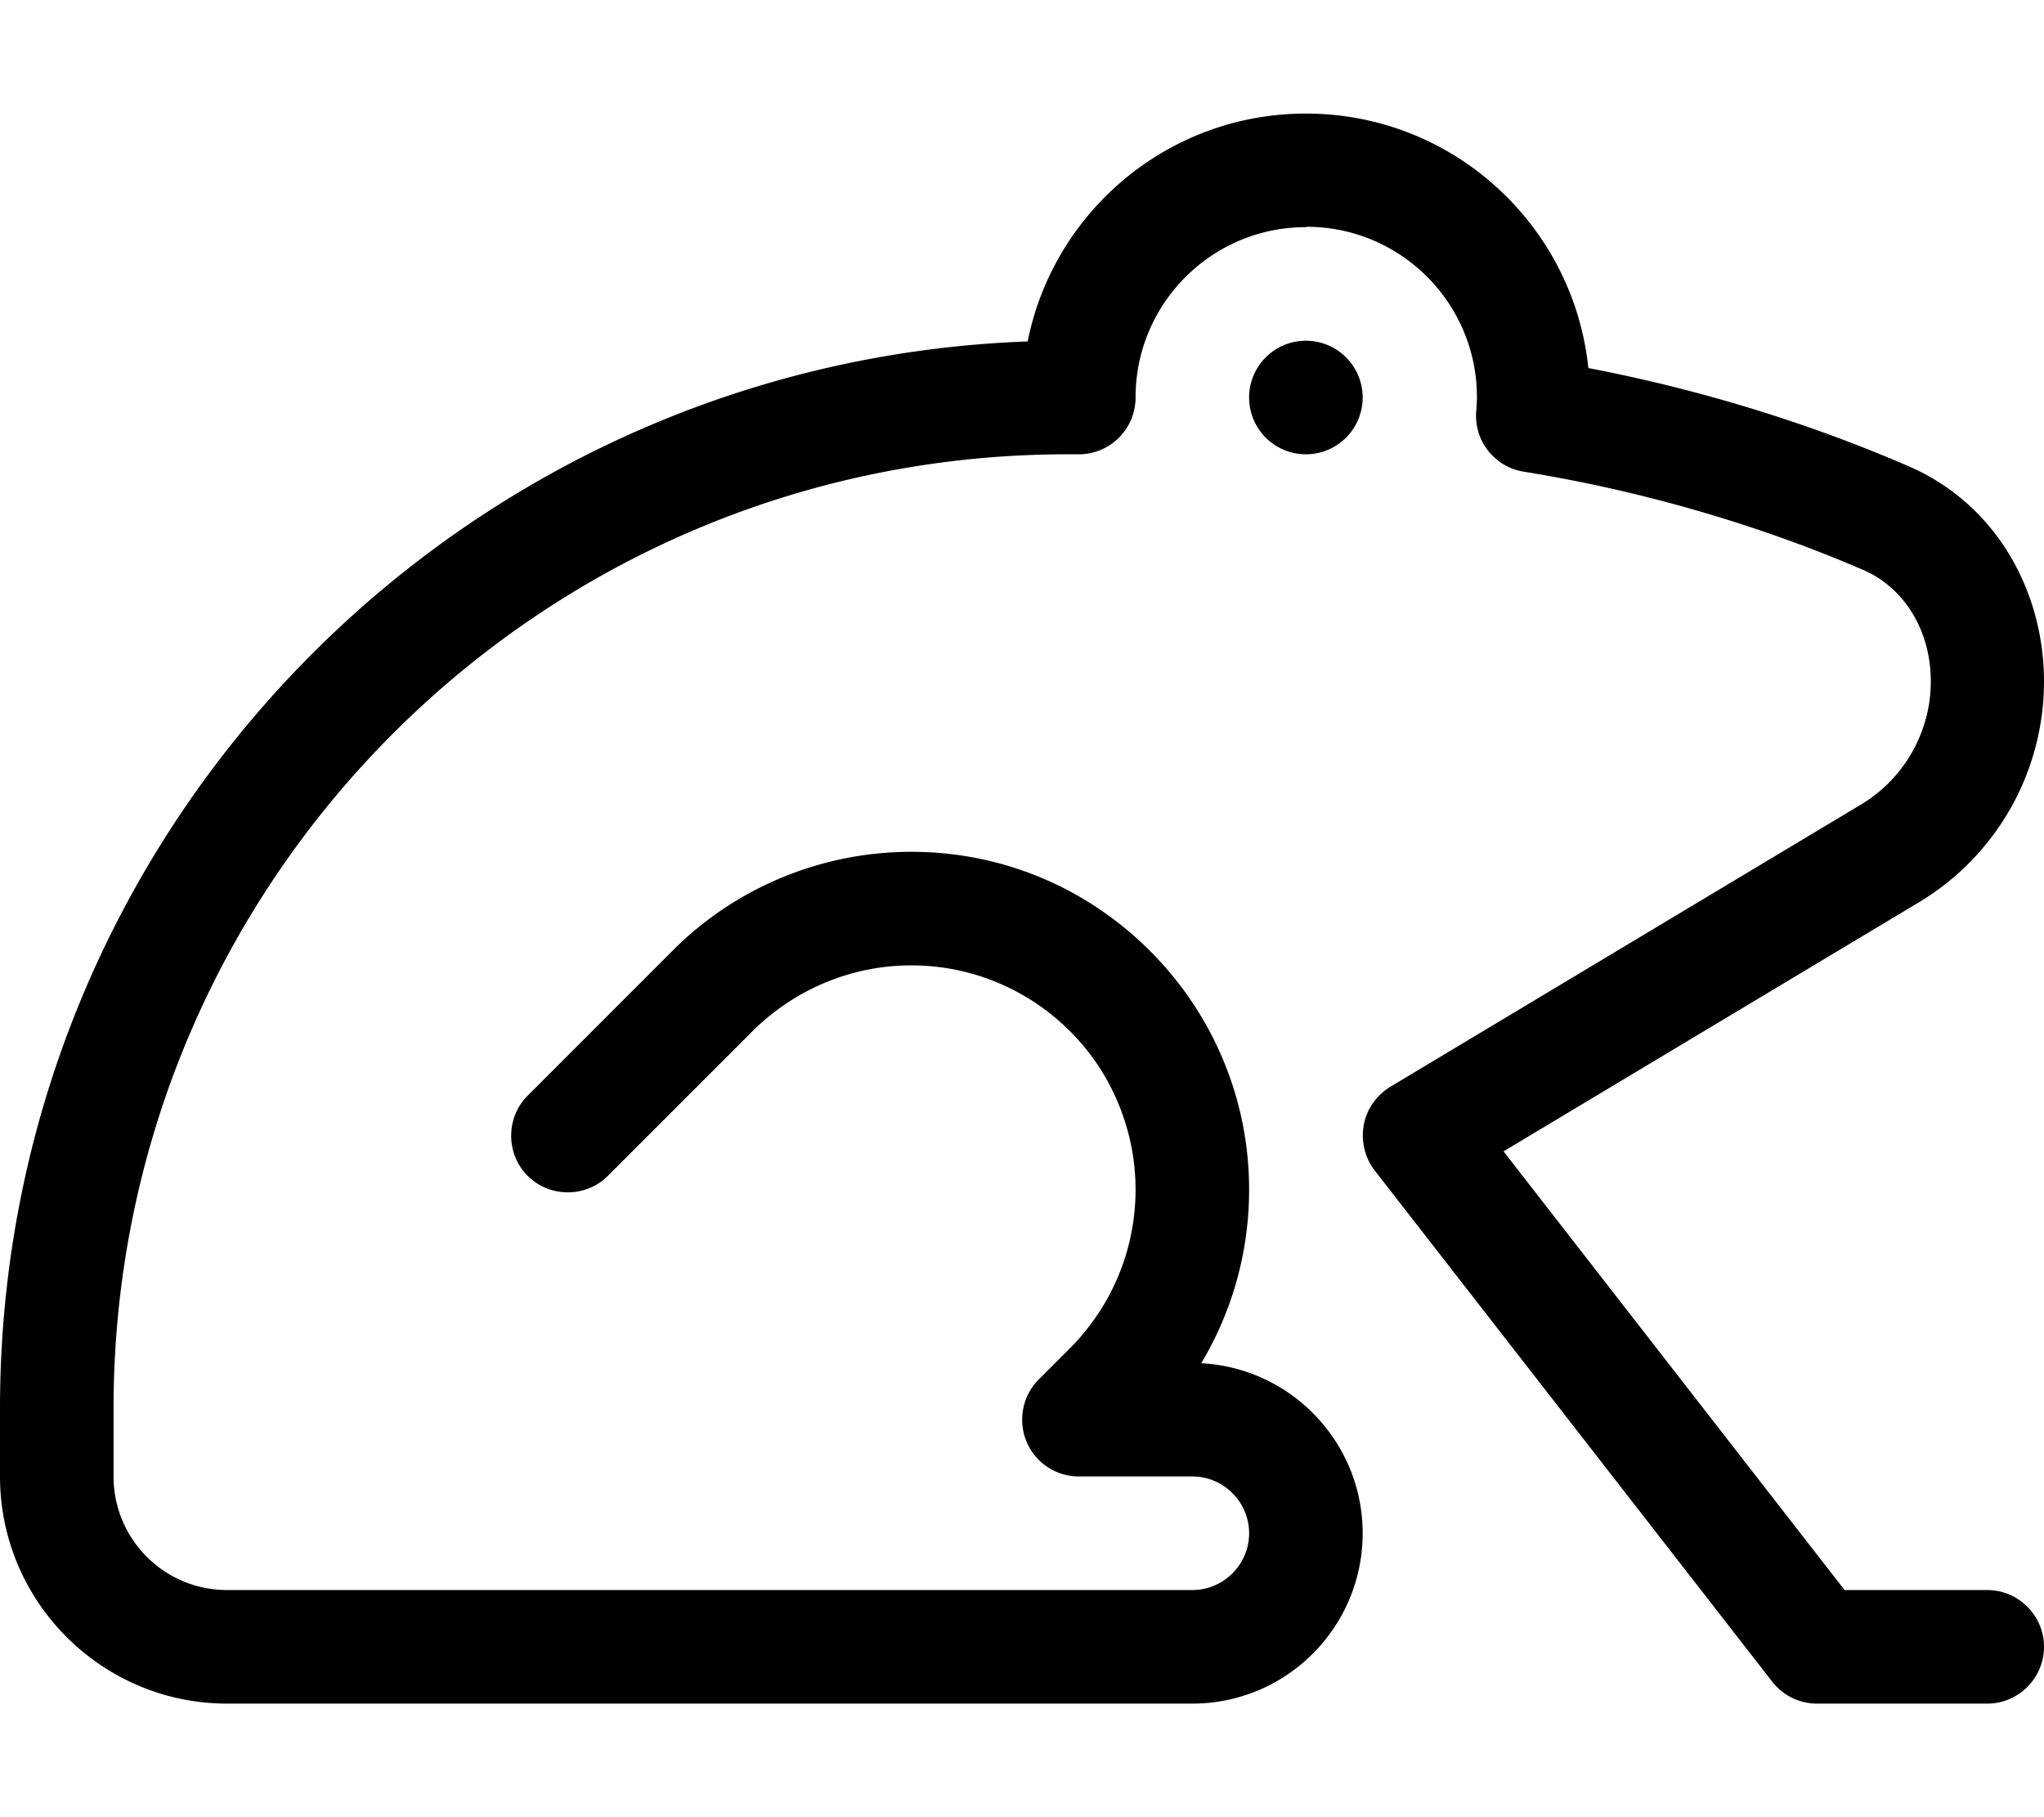 <svg xmlns="http://www.w3.org/2000/svg" viewBox="0 0 576 512"><!--! Font Awesome Pro 6.6.0 by @fontawesome - https://fontawesome.com License - https://fontawesome.com/license (Commercial License) Copyright 2024 Fonticons, Inc. --><path d="M368 64c-26.5 0-48 21.5-48 48c0 .6 0 1.1-.1 1.7c-.8 8-7.6 14.3-15.9 14.3l-3.2 0C152.3 128 32 248.3 32 396.8L32 416c0 17.7 14.3 32 32 32l272 0c8.8 0 16-7.2 16-16s-7.2-16-16-16l-32 0c-4.1 0-8.2-1.6-11.3-4.7c-6.2-6.2-6.2-16.4 0-22.6l8.8-8.8c1.7-1.7 3.2-3.4 4.7-5.3c8.9-11.1 13.8-25 13.8-39.4c0-12.5-3.7-24.2-9.9-34c-11.2-17.5-30.9-29.2-53.3-29.2c-16.8 0-32.8 6.7-44.7 18.5l-40.8 40.8c-6.2 6.2-16.4 6.2-22.6 0s-6.2-16.4 0-22.6l40.8-40.8C207.3 250 231.6 240 256.8 240c20.7 0 39.9 6.6 55.5 17.9c24 17.3 39.7 45.5 39.7 77.3c0 17.4-4.7 34.2-13.5 48.9c25.3 1.3 45.5 22.3 45.5 47.9c0 26.5-21.5 48-48 48L64 480c-35.3 0-64-28.7-64-64l0-19.2C0 234.4 128.6 102.1 289.6 96.2C296.9 59.6 329.2 32 368 32c41.4 0 75.4 31.4 79.6 71.7c38.1 7.3 69.1 18.5 90.1 27.6C562.6 142 576 166.7 576 192c0 25.5-13.4 49.1-35.2 62.2L423.7 324.4 519.8 448l40.2 0c8.8 0 16 7.2 16 16s-7.2 16-16 16l-48 0c-4.9 0-9.6-2.3-12.6-6.2l-112-144c-2.8-3.6-3.9-8.3-3.1-12.8s3.6-8.4 7.5-10.8l132.6-79.5c12.2-7.3 19.7-20.5 19.7-34.7c0-14.4-7.5-26.4-19-31.4c-21.5-9.3-54.8-21.1-95.7-27.7c-8.2-1.3-14.1-8.7-13.4-17.1c.1-1.3 .2-2.6 .2-3.9c0-26.5-21.5-48-48-48zm0 32a16 16 0 1 1 0 32 16 16 0 1 1 0-32z"/></svg>
